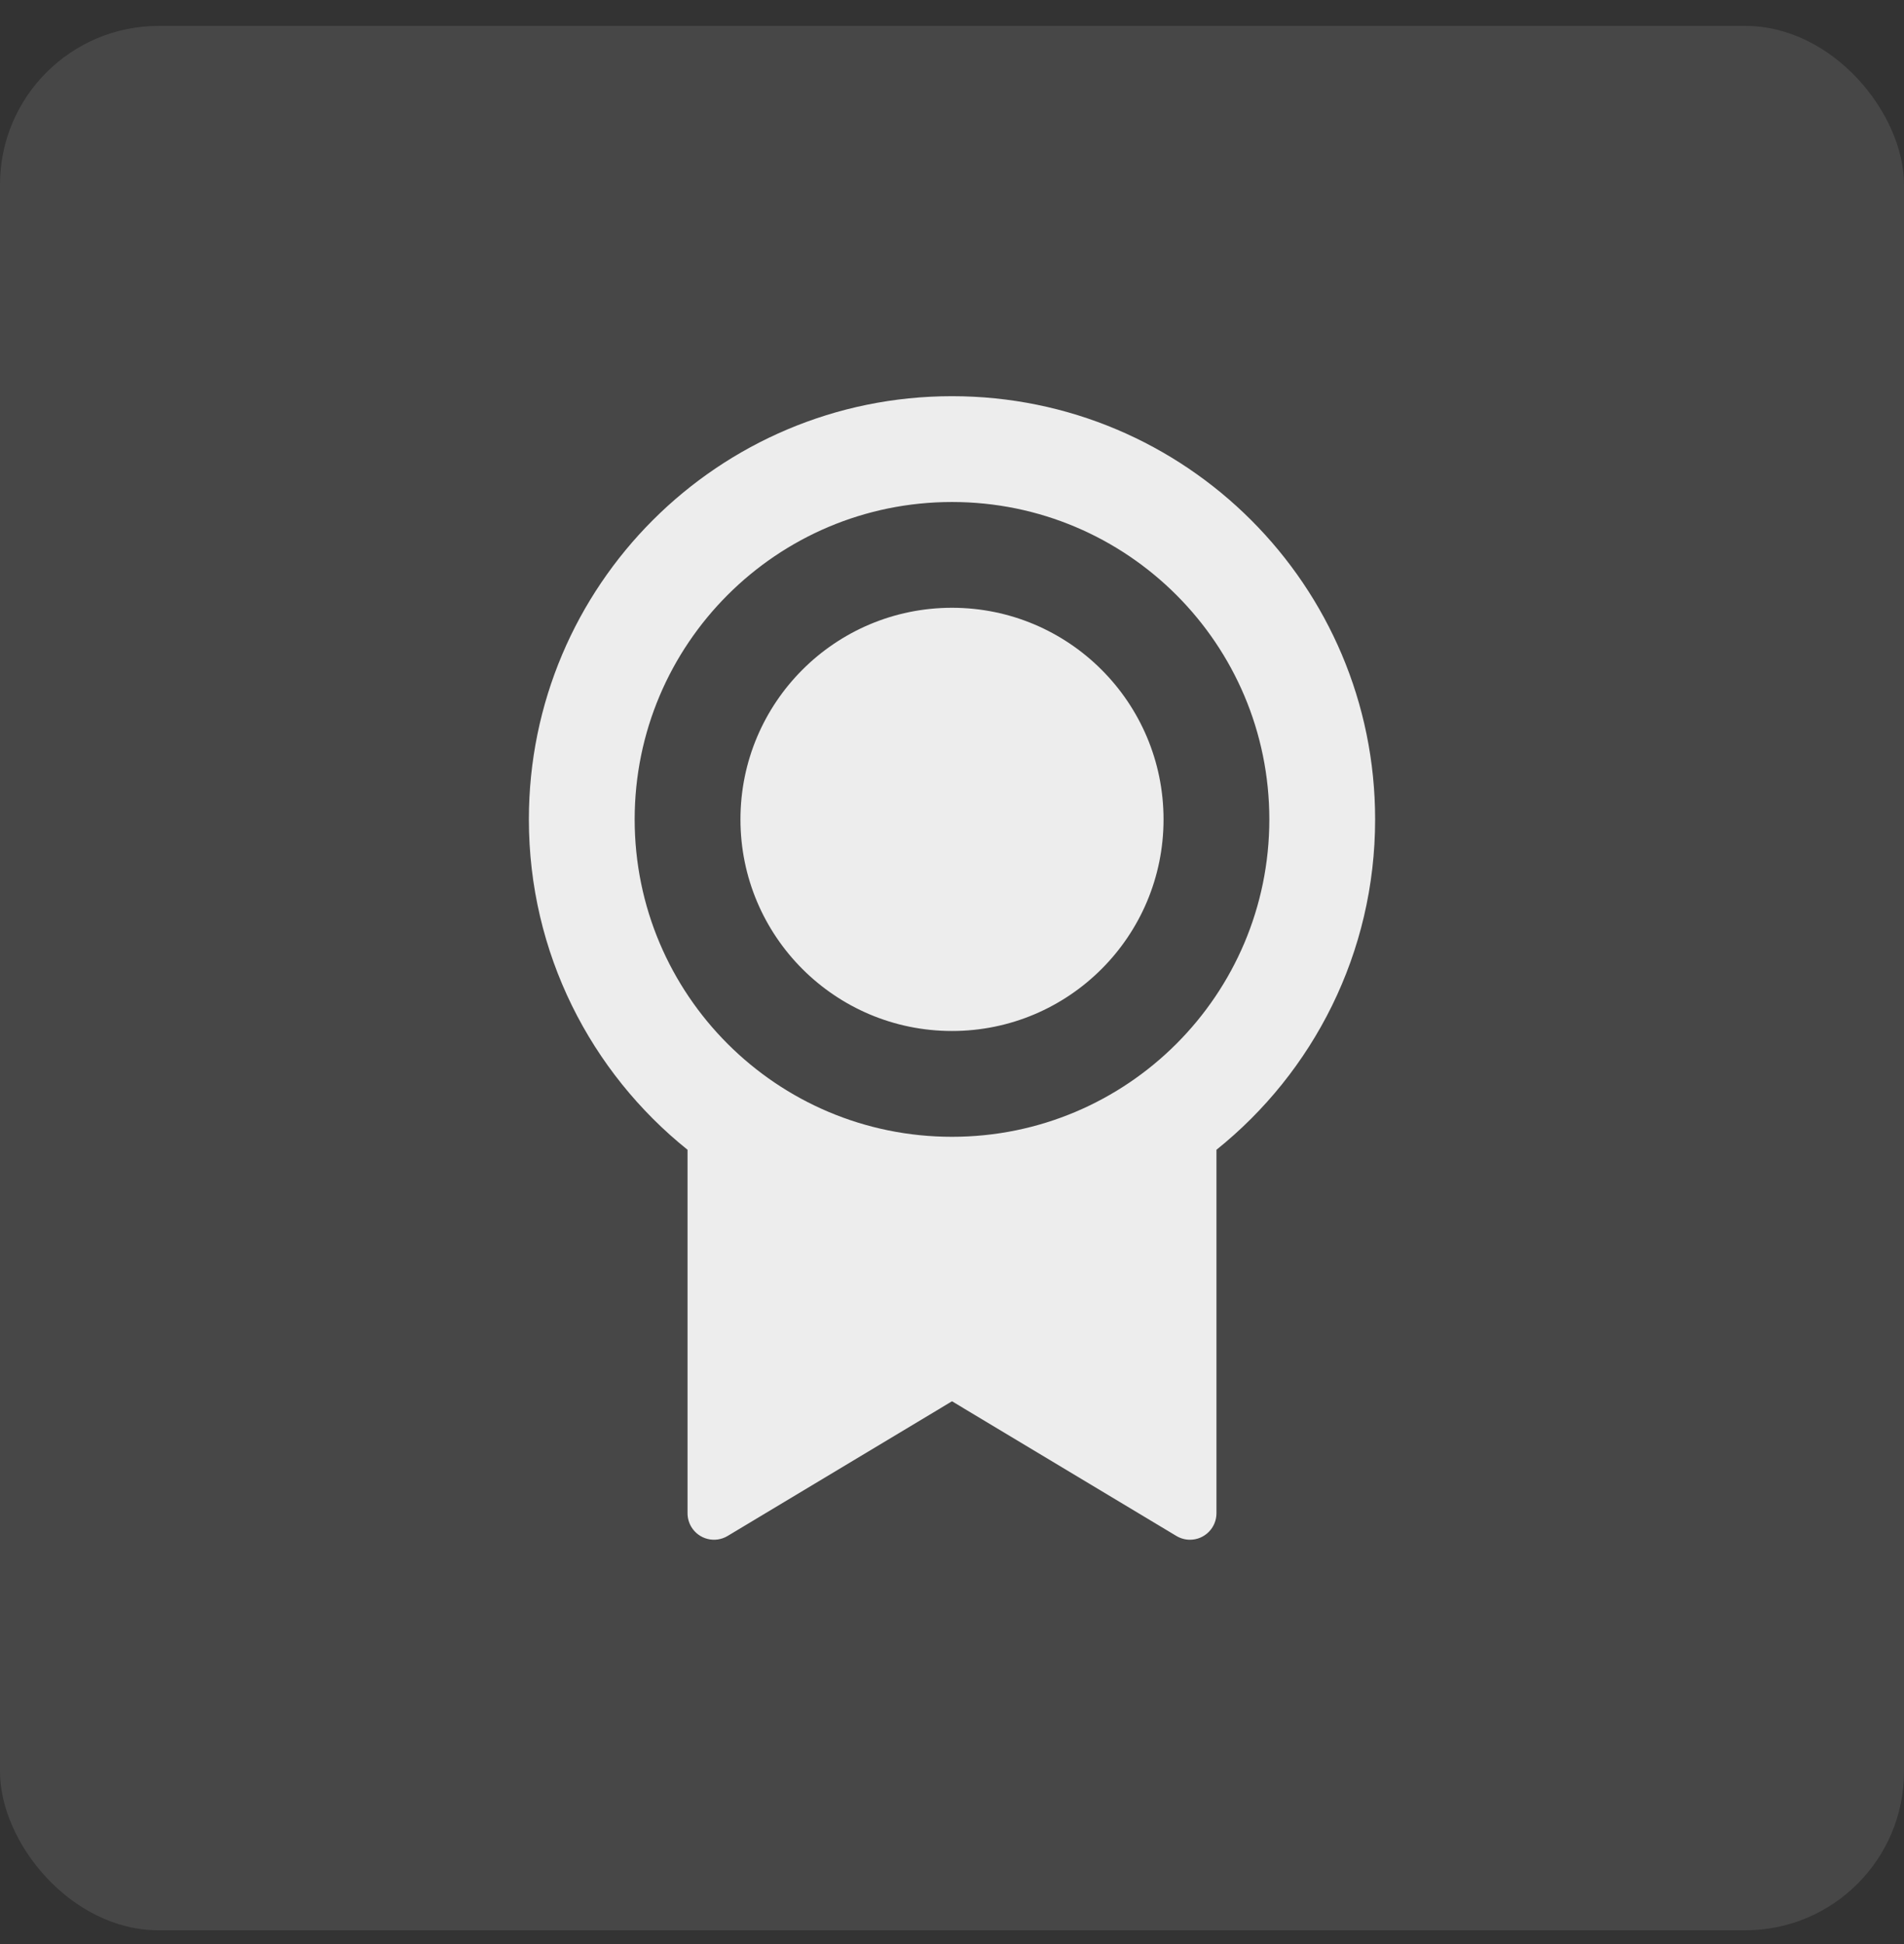 <svg width="48" height="49" viewBox="0 0 48 49" fill="none" xmlns="http://www.w3.org/2000/svg">
<rect x="0" y="0" width="48" height="49" fill="#333333" stroke="none"/>
<rect y="0.653" width="48" height="48" rx="4" fill="white" fill-opacity="0.1"/>
<path d="M30.667 28.98V38.142C30.667 38.51 30.368 38.809 30 38.809C29.879 38.809 29.761 38.776 29.657 38.714L24 35.319L18.343 38.714C18.027 38.903 17.618 38.801 17.428 38.485C17.366 38.381 17.333 38.263 17.333 38.142V28.98C14.895 27.025 13.333 24.021 13.333 20.653C13.333 14.762 18.109 9.986 24 9.986C29.891 9.986 34.667 14.762 34.667 20.653C34.667 24.021 33.105 27.025 30.667 28.98ZM24 28.653C28.418 28.653 32 25.071 32 20.653C32 16.235 28.418 12.653 24 12.653C19.582 12.653 16 16.235 16 20.653C16 25.071 19.582 28.653 24 28.653ZM24 25.986C21.054 25.986 18.667 23.598 18.667 20.653C18.667 17.707 21.054 15.319 24 15.319C26.945 15.319 29.333 17.707 29.333 20.653C29.333 23.598 26.945 25.986 24 25.986Z" fill="white" fill-opacity="0.9"/>
</svg>
